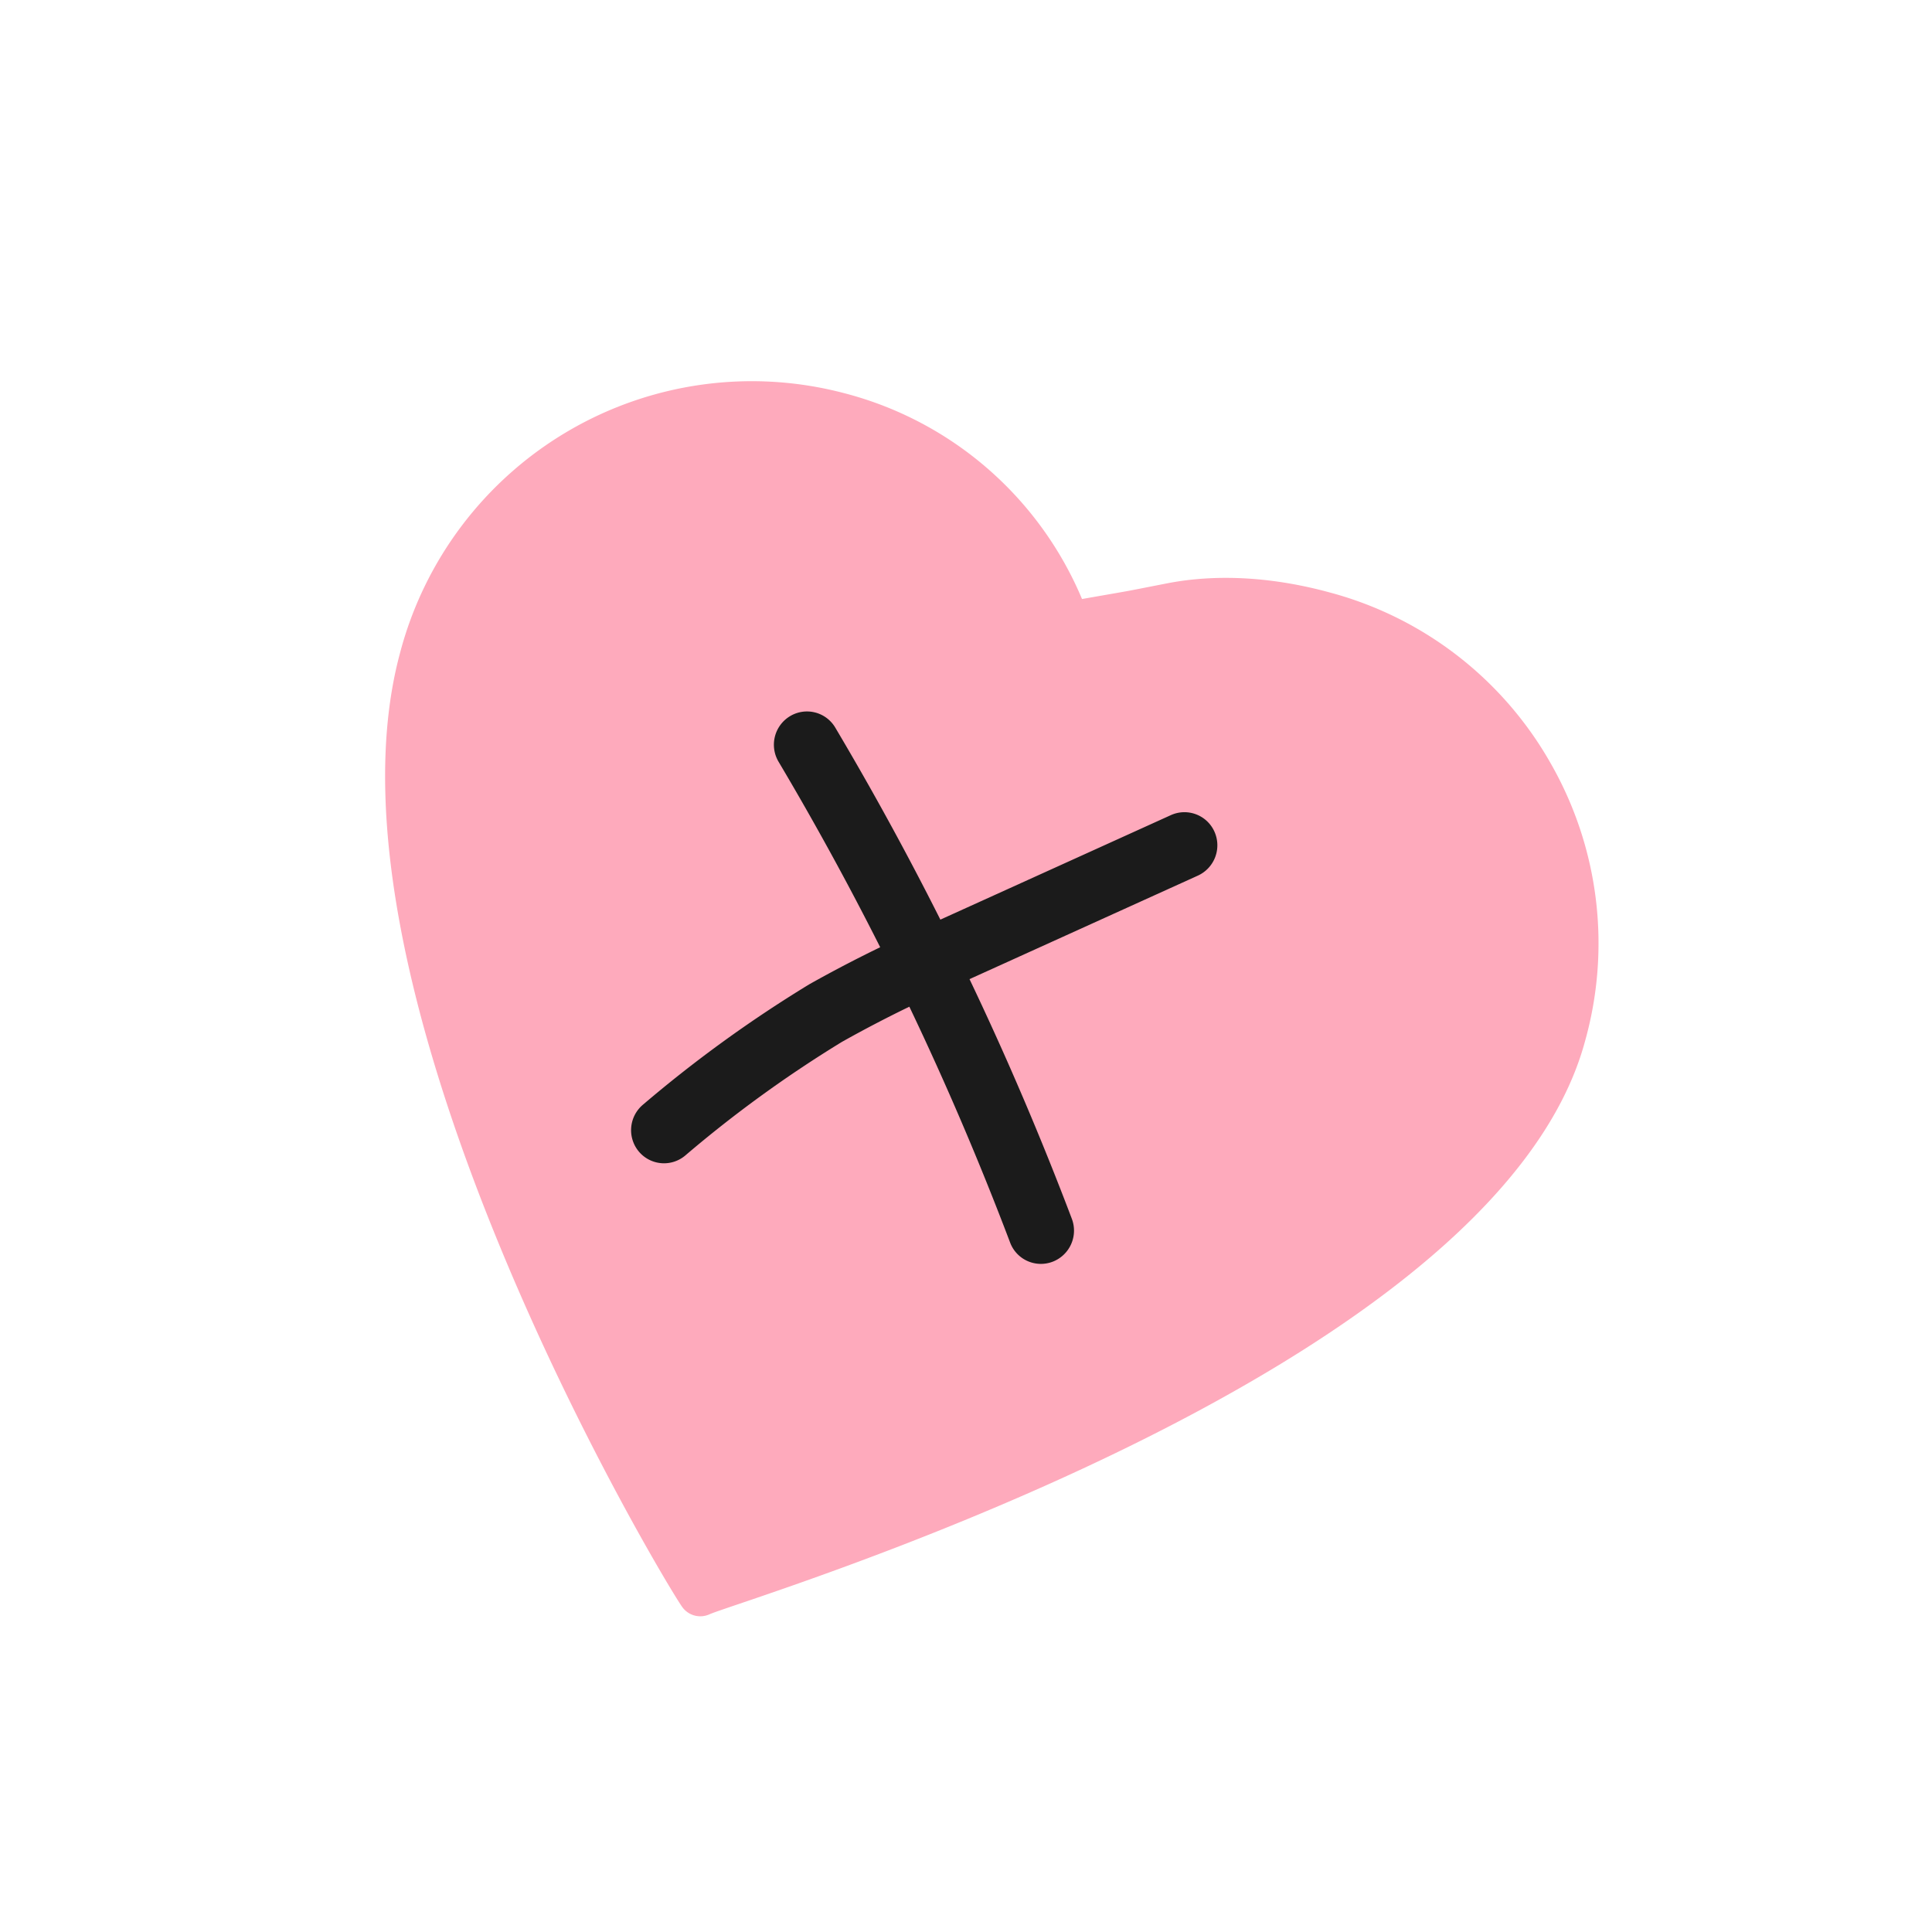 <svg width="128" height="128" fill="none" xmlns="http://www.w3.org/2000/svg"><path d="M102.77 50.632a23.929 23.929 0 00-6.132-7.131 23.885 23.885 0 00-8.403-4.212l-.212-.057c-3.465-.938-7.198-1.269-10.722-.58-3.524.688-1.614.331-5.614 1.035a23.495 23.495 0 00-6.23-8.62 23.444 23.444 0 00-9.387-4.982l-.092-.024a24.023 24.023 0 00-9.404-.587 24.065 24.065 0 00-8.911 3.074 24.123 24.123 0 00-7.055 6.264 24.163 24.163 0 00-4.117 8.495c-5.98 22.319 17.418 61.345 18.705 63.156a1.474 1.474 0 001.816.486c2.02-.924 52.033-15.695 58.01-38.002a23.999 23.999 0 00-2.252-18.315z" fill="#FEAABC"/><path d="M80.462 55.104a2.208 2.208 0 01-1.101 2.908L64.233 64.87a208.619 208.619 0 016.78 15.88 2.208 2.208 0 01-1.267 2.84 2.178 2.178 0 01-2.822-1.264 204.184 204.184 0 00-6.677-15.63c-1.51.731-3 1.508-4.464 2.33a81.23 81.23 0 00-10.373 7.521 2.178 2.178 0 01-3.082-.25 2.207 2.207 0 01.257-3.098 85.616 85.616 0 0111.038-7.99 88 88 0 014.692-2.452 203.855 203.855 0 00-6.735-12.293 2.208 2.208 0 01.76-3.015 2.177 2.177 0 012.998.755 208.285 208.285 0 016.964 12.724l15.27-6.923a2.177 2.177 0 012.89 1.099z" fill="#1B1B1B"/></svg>